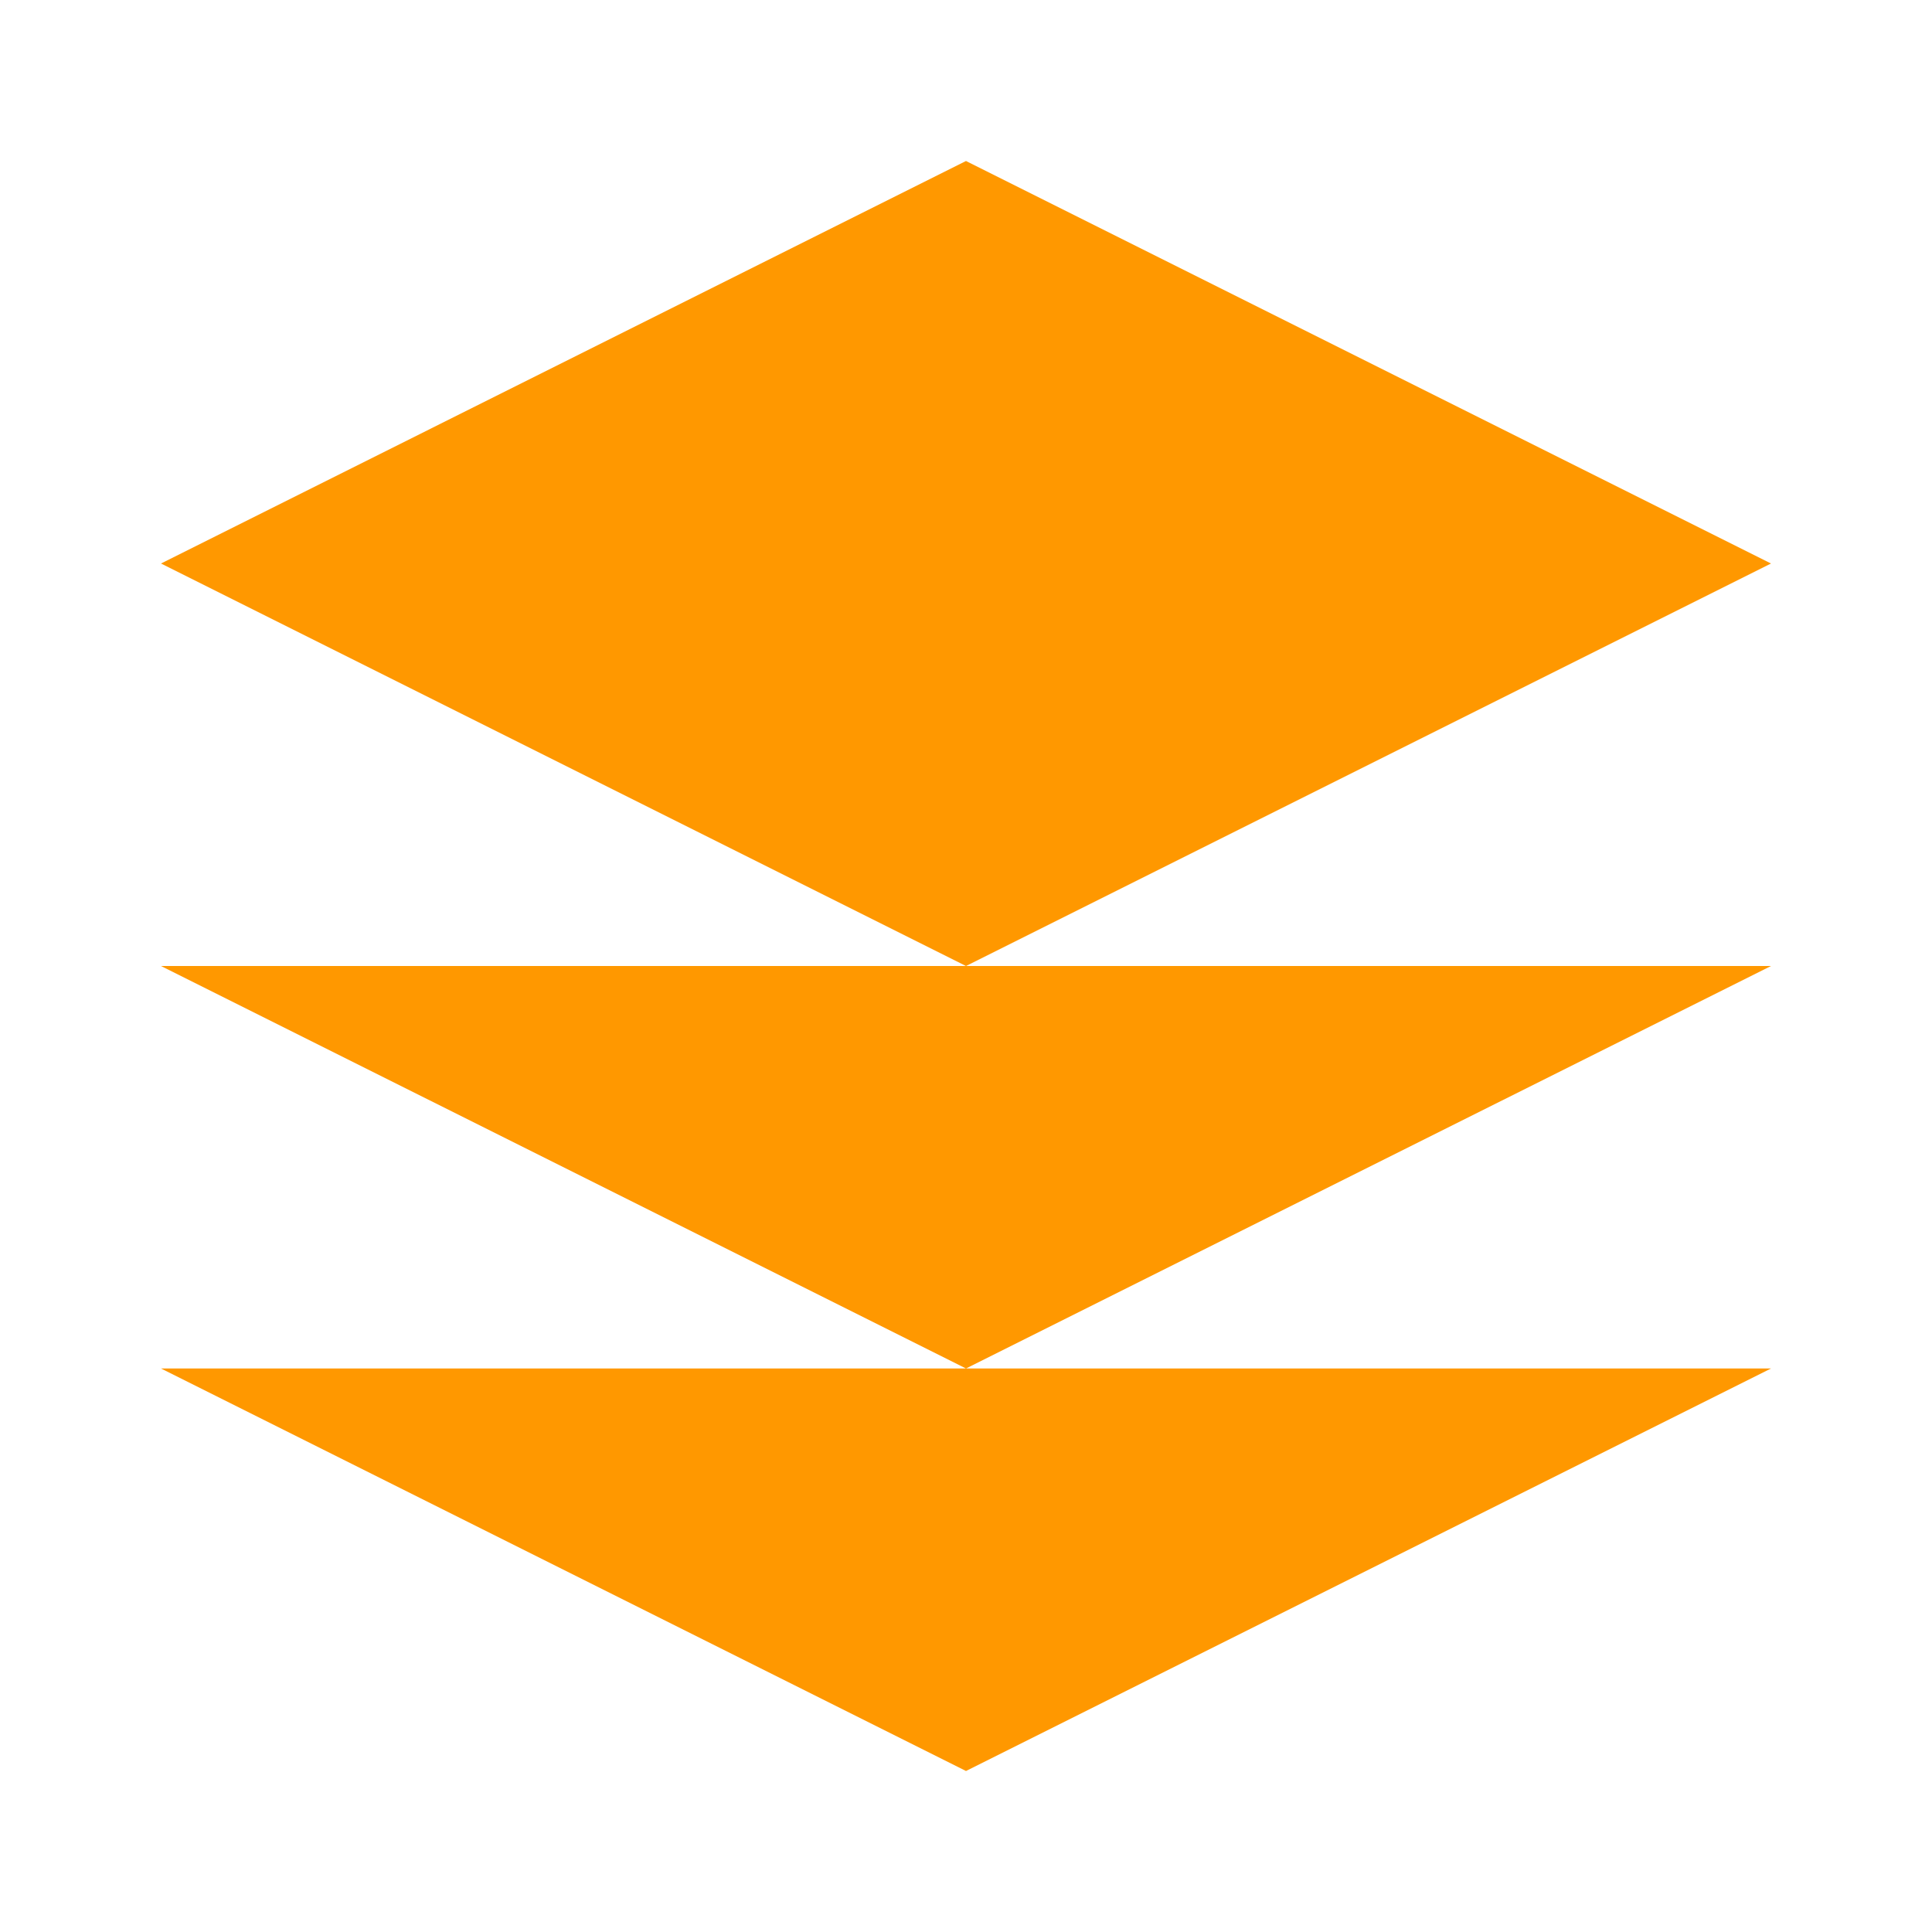 <?xml version="1.0" encoding="iso-8859-1"?>
<svg class="flex- md:hidden-" viewBox="0 0 24 24" fill="#ff9800" style="/* background: #FF9800; */width: 30px;height: 30px;margin-right: 0.1em;"><path d="M12 2L2 7l10 5 10-5-10-5zM2 17l10 5 10-5M2 12l10 5 10-5"></path></svg>
